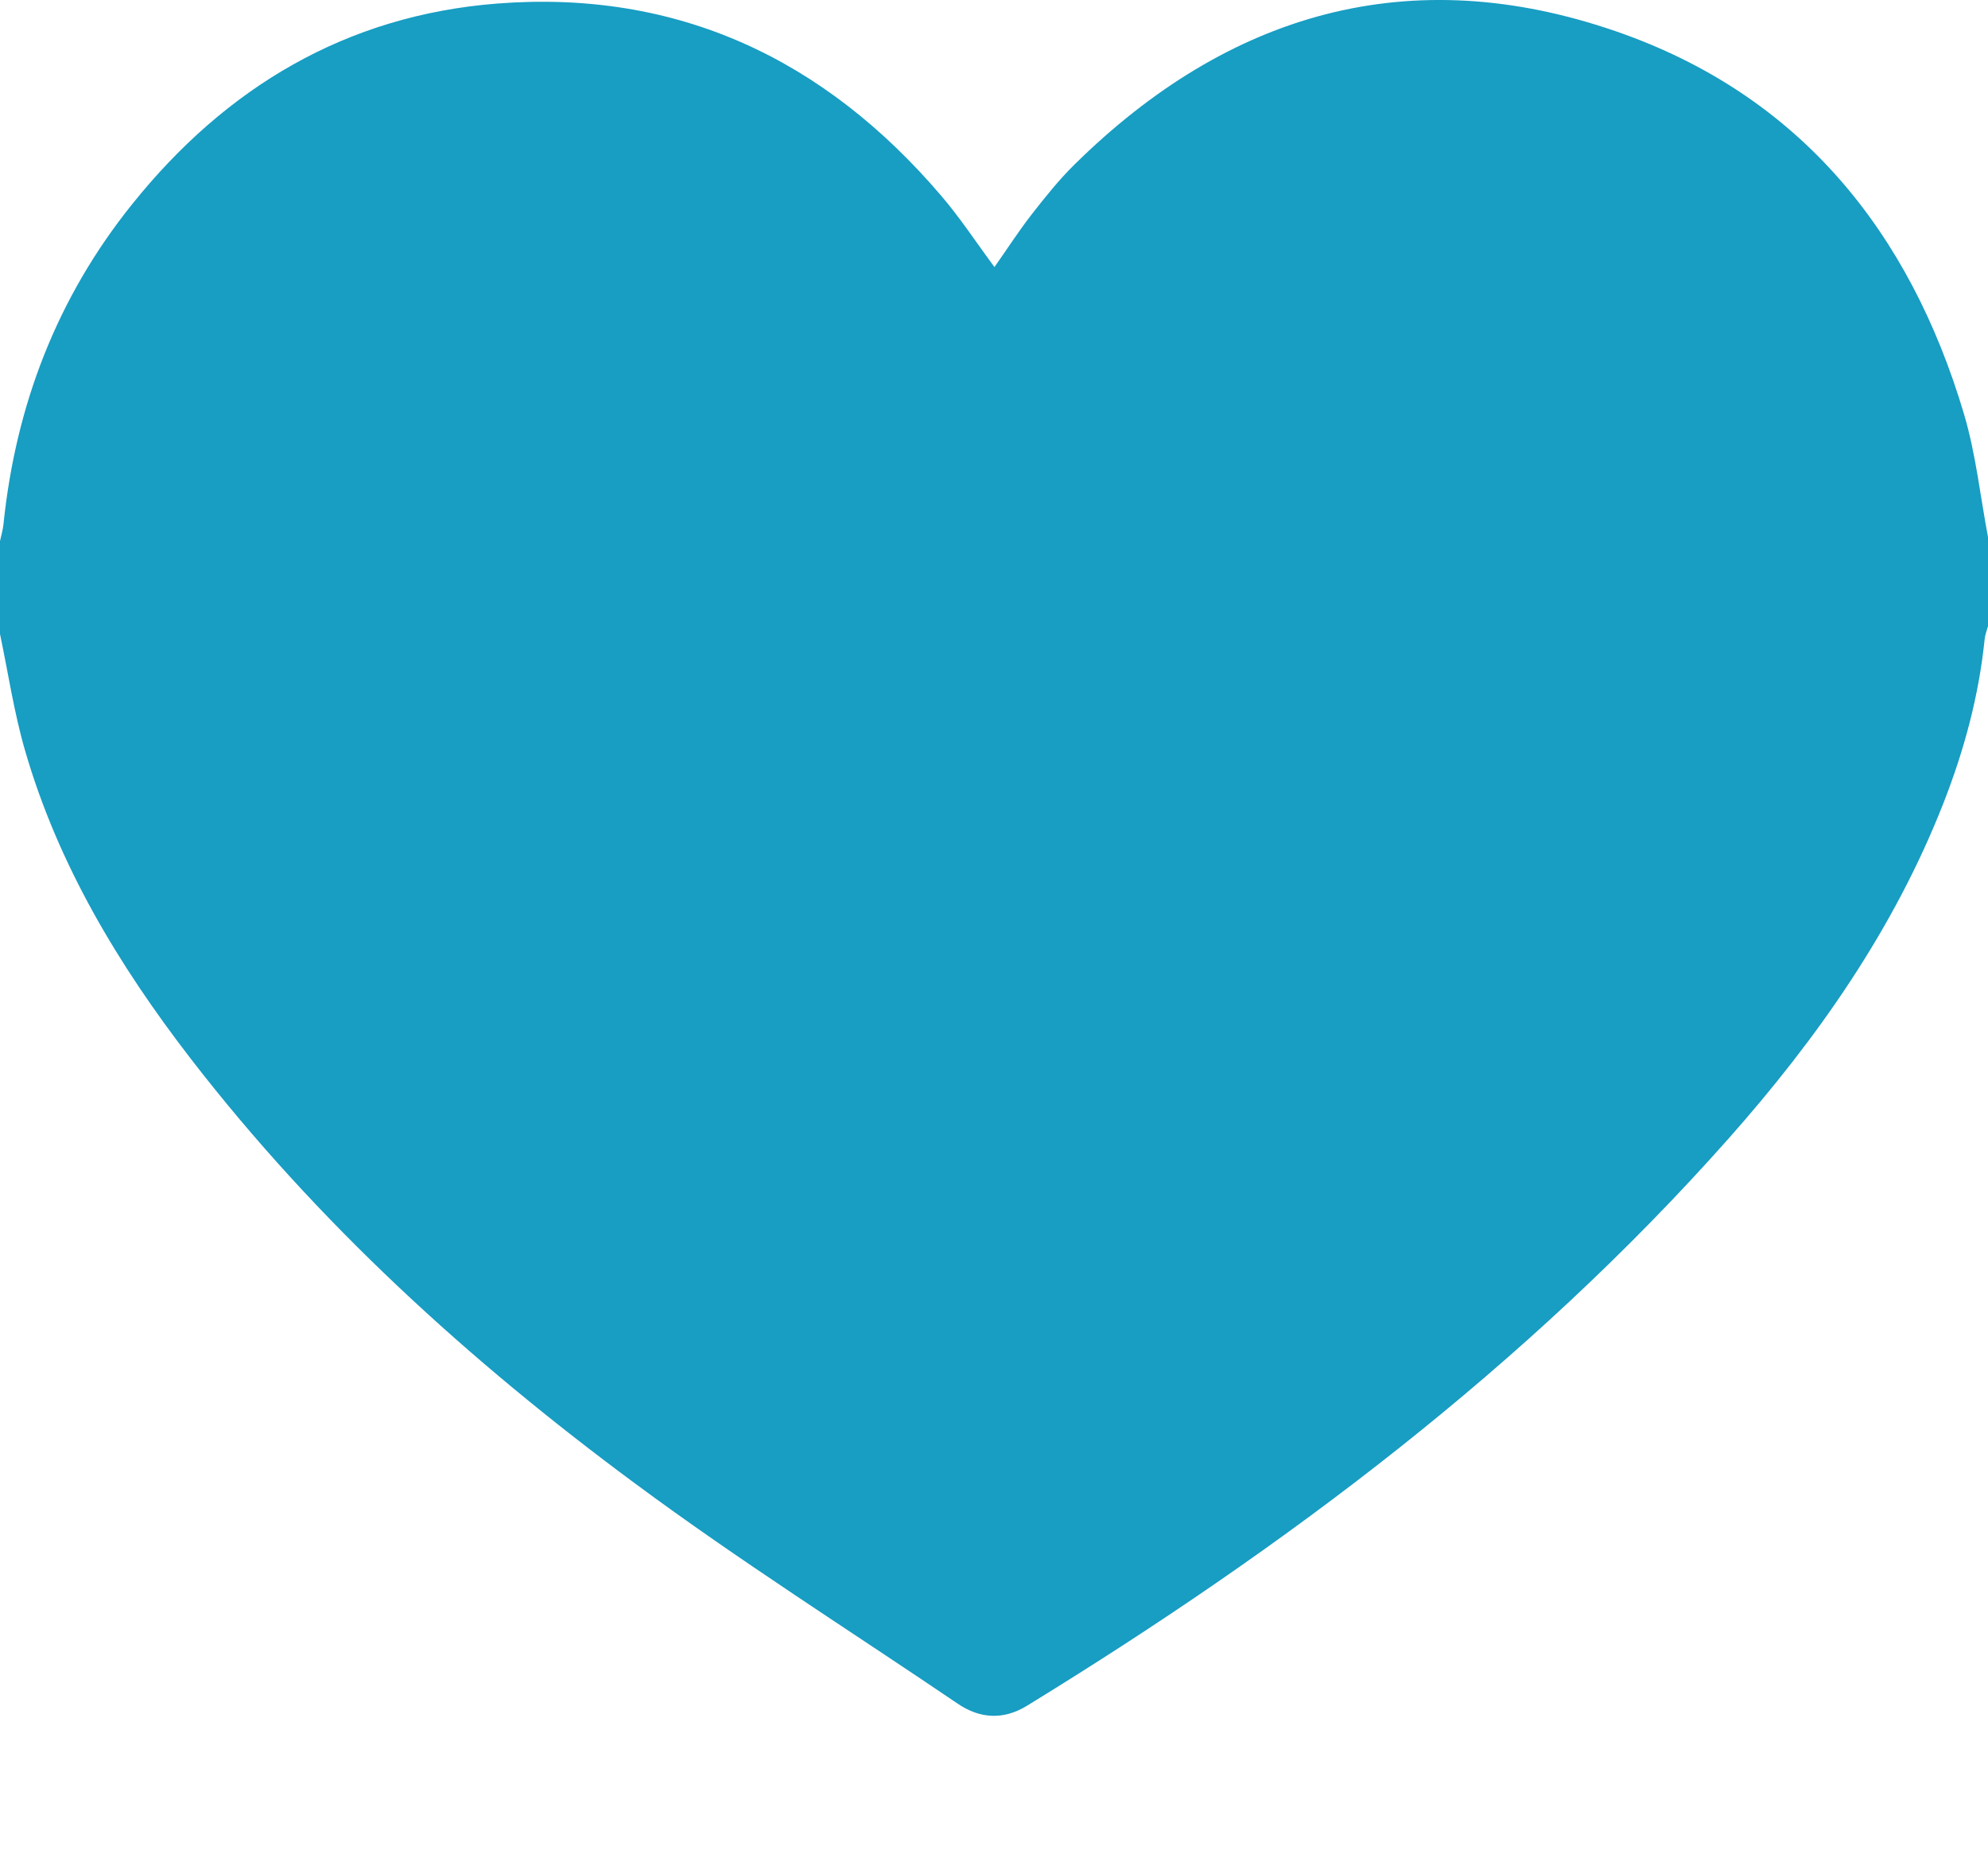 <svg width="86" height="80" viewBox="0 0 86 80" fill="none" xmlns="http://www.w3.org/2000/svg">
<g clip-path="url(#clip0_612_1186)">
<path d="M86 23.229V27.082C85.95 27.271 85.875 27.451 85.855 27.645C85.605 30.103 84.965 32.461 84.065 34.754C81.925 40.202 78.615 44.917 74.76 49.264C66.02 59.109 55.61 66.915 44.43 73.774C43.425 74.392 42.405 74.347 41.435 73.689C36.765 70.524 31.99 67.508 27.46 64.153C20.295 58.855 13.725 52.878 8.255 45.795C5.13 41.747 2.52 37.41 1.085 32.466C0.605 30.816 0.355 29.106 0 27.421C0 26.08 0 24.739 0 23.403C0.05 23.159 0.125 22.92 0.15 22.676C0.68 17.526 2.47 12.871 5.72 8.828C9.77 3.778 14.975 0.668 21.49 0.155C29.315 -0.459 35.67 2.557 40.71 8.459C41.535 9.421 42.235 10.493 43.02 11.55C43.575 10.762 44.07 9.994 44.63 9.272C45.215 8.524 45.81 7.776 46.485 7.113C53.15 0.548 60.995 -1.73 69.925 1.361C77.845 4.102 82.62 10.014 84.965 17.92C85.475 19.64 85.665 21.459 86 23.229Z" fill="#189DC3"/>
</g>
<defs>
<clipPath id="clip0_612_1186">
<rect width="86" height="80" fill="white"/>
</clipPath>
</defs>
</svg>
